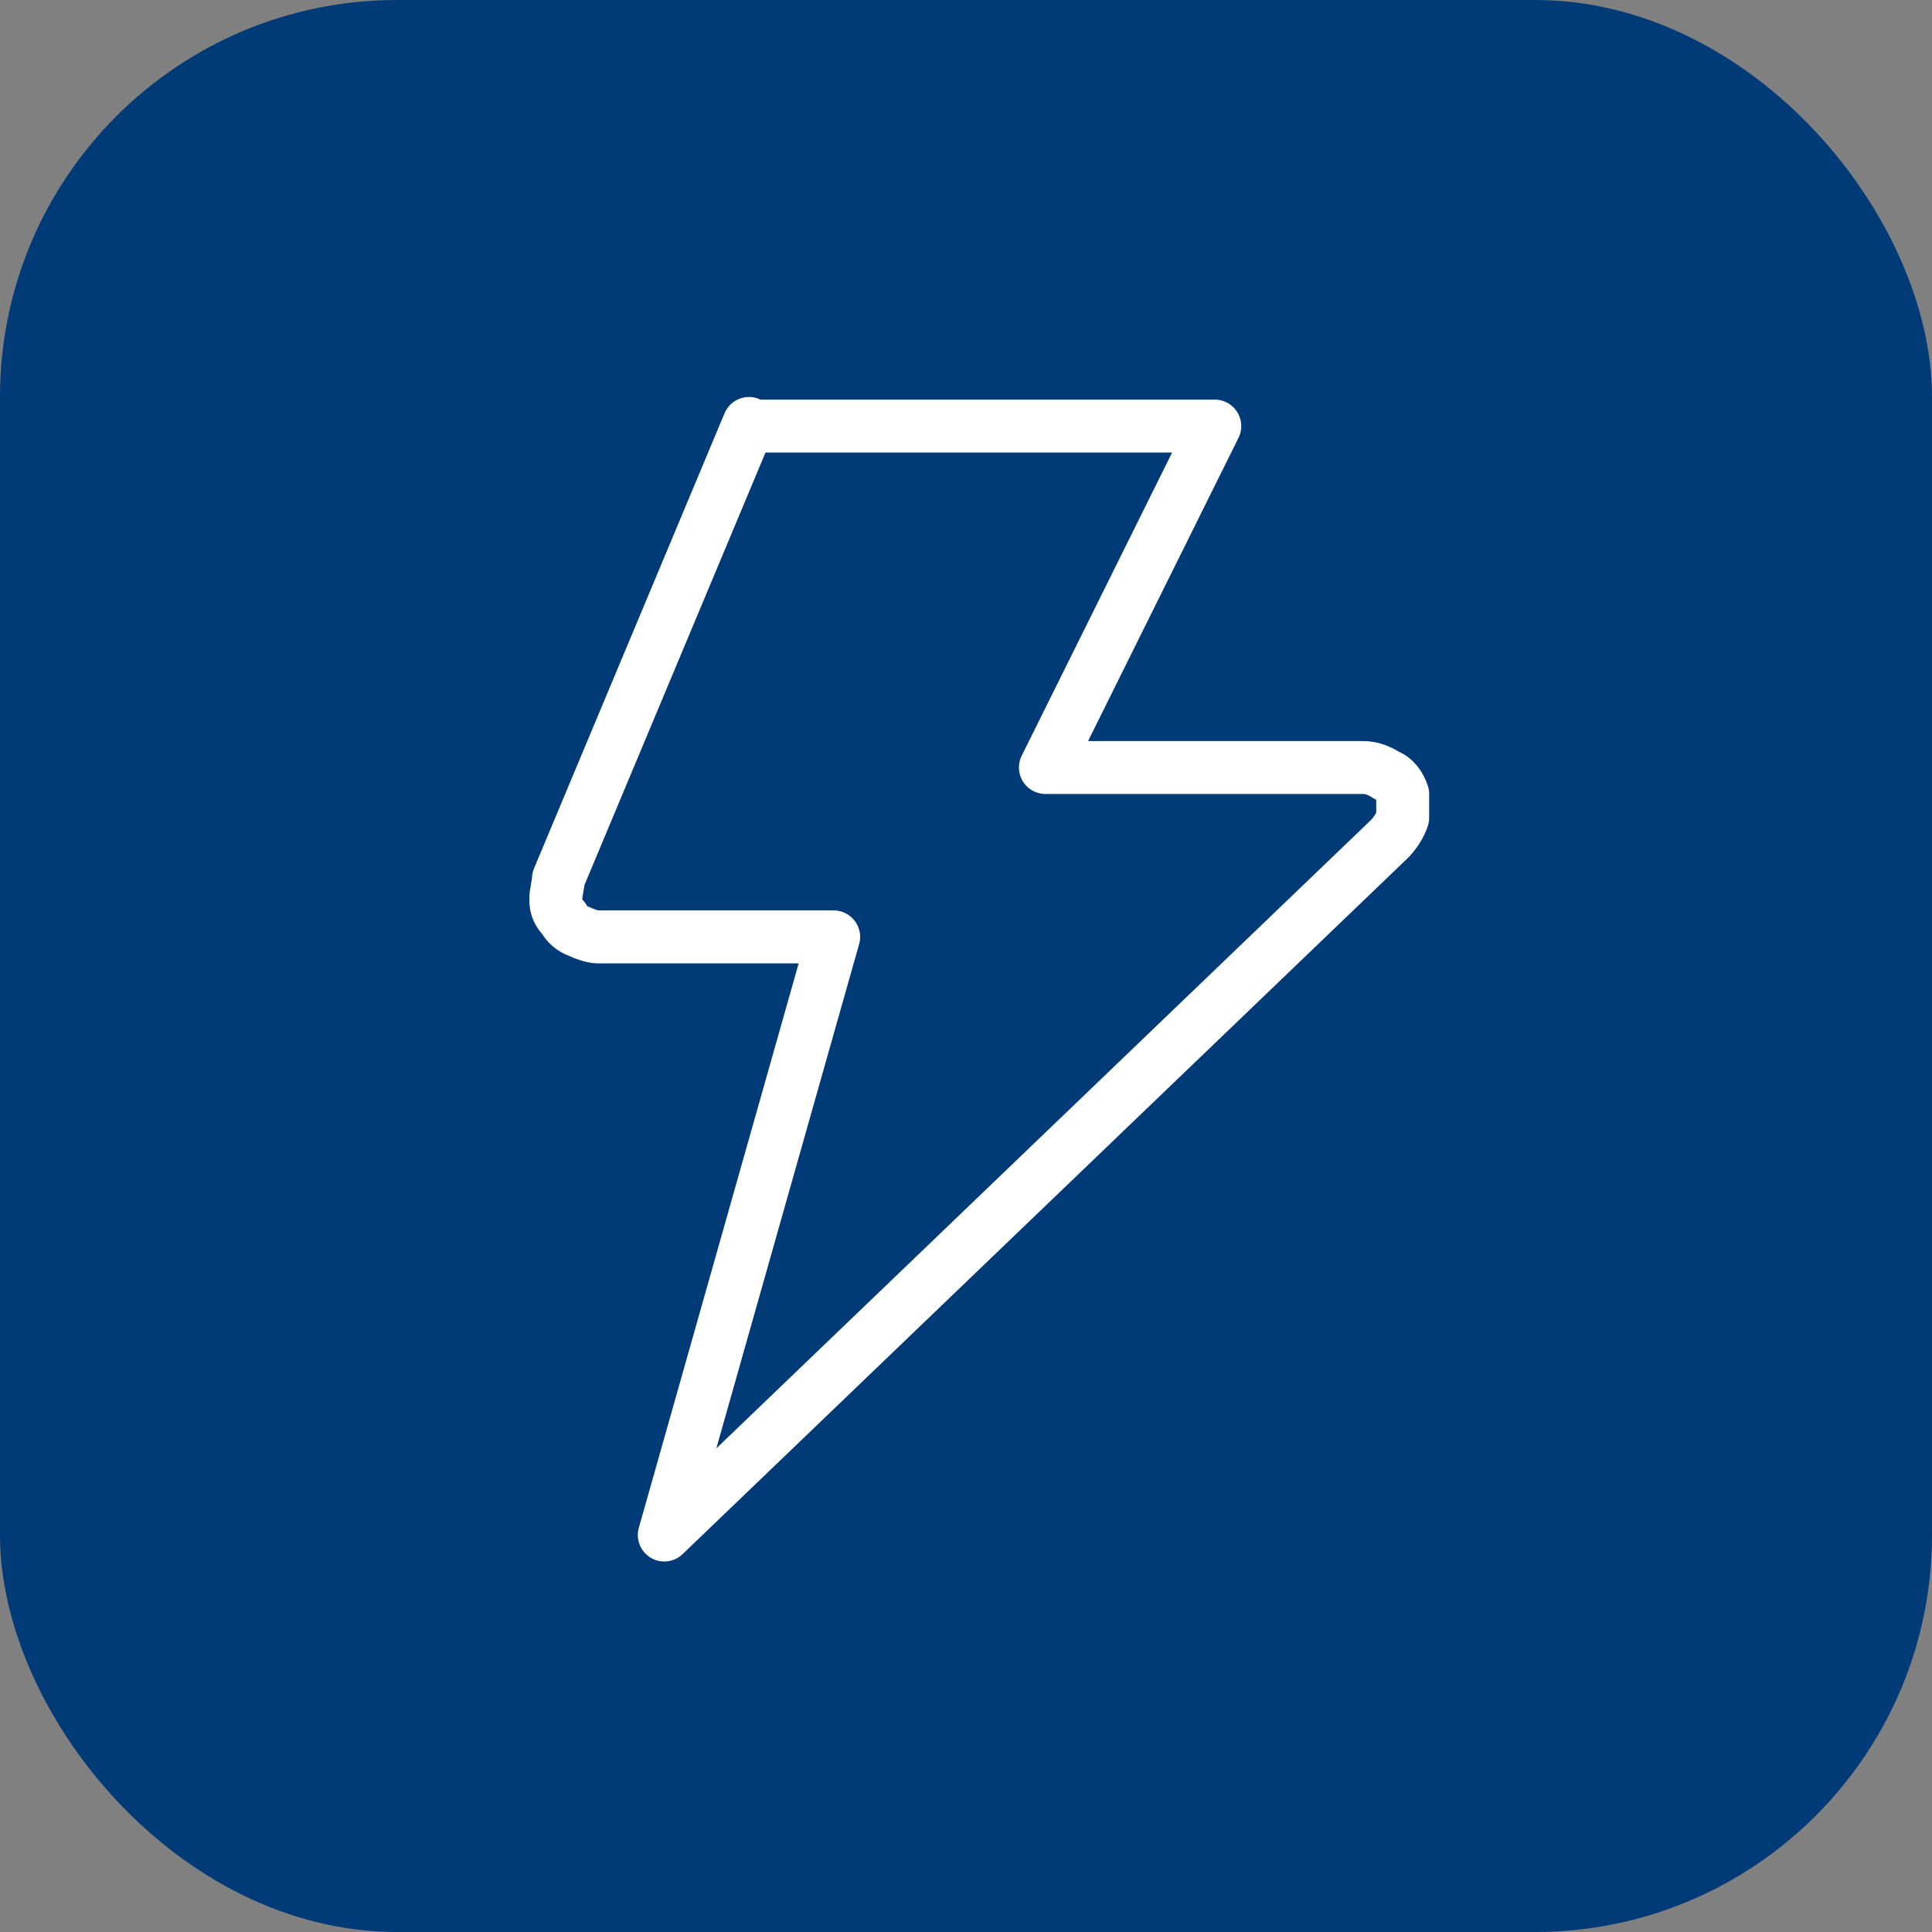 <?xml version="1.0" encoding="UTF-8"?>
<svg id="Livello_1" xmlns="http://www.w3.org/2000/svg" version="1.1" viewBox="0 0 73 73">
  <rect x="0" y="0" width="73" height="73" fill="#808080" stroke="none"/>
  <!-- Generator: Adobe Illustrator 29.0.0, SVG Export Plug-In . SVG Version: 2.1.0 Build 186)  -->
  <defs>
    <style>
      .st0 {
        fill: none;
        stroke: #fff;
        stroke-linecap: round;
        stroke-linejoin: round;
        stroke-width: 2px;
      }

      .st1 {
        fill: #003b78;
      }
    </style>
  </defs>
  <rect class="st1" y="0" width="73" height="73" rx="15" ry="15"/>
  <path class="st0" d="M28.3,16l-7.2,17.2c0,.2-.1.5-.1.8,0,.3.1.5.3.7.1.2.3.4.6.5.2.1.5.2.7.2h8.9l-6.4,22.6,27.4-26.3c.2-.2.4-.5.5-.8,0-.3,0-.6,0-.9-.1-.3-.3-.6-.6-.7-.3-.2-.6-.3-.9-.3h-12l6.4-12.9h-17.5Z"/>
</svg>